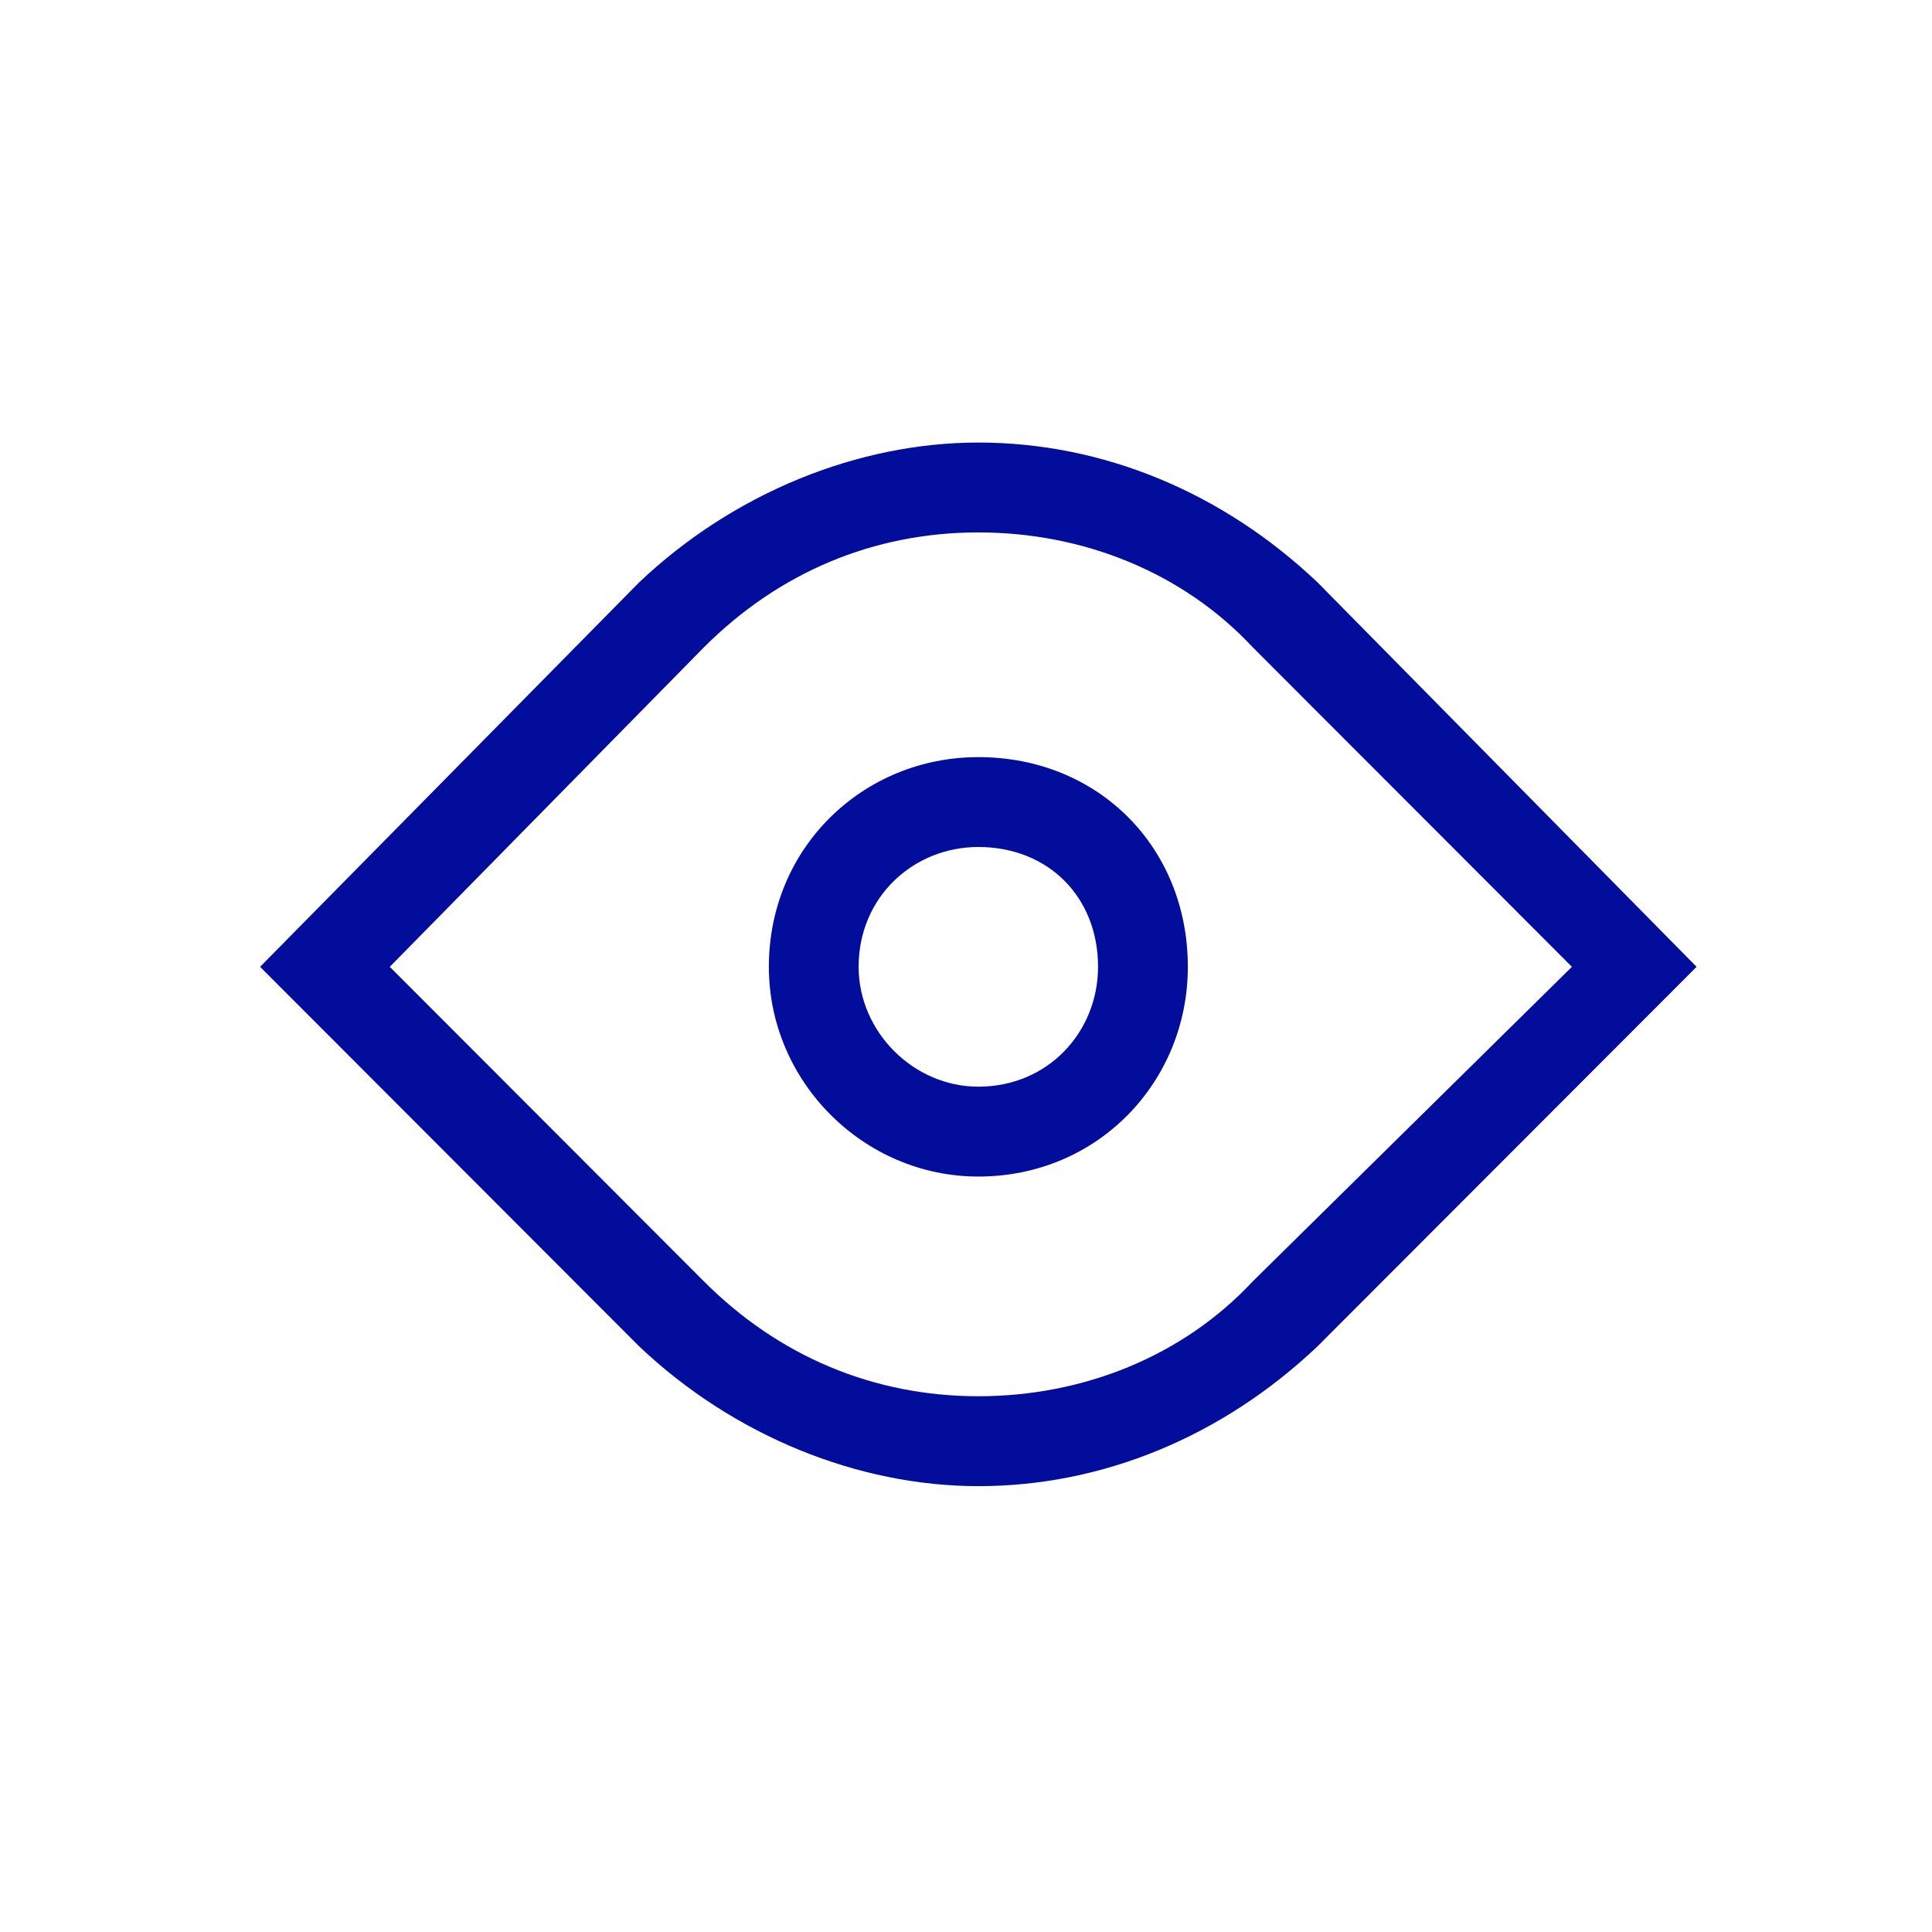 <svg width="52" height="52" fill="none" xmlns="http://www.w3.org/2000/svg"><path d="M35.461 15.674c-2.55-2.42-5.773-3.763-9.129-3.763-3.222 0-6.578 1.344-9.129 3.763L7 26.022l10.203 10.215C19.753 38.656 23.11 40 26.333 40c3.355 0 6.577-1.344 9.128-3.763l10.203-10.215-10.203-10.348zM33.716 34.49c-1.88 2.016-4.565 3.09-7.384 3.09-2.82 0-5.37-1.074-7.384-3.09l-8.457-8.468 8.457-8.601c2.014-2.016 4.565-3.091 7.384-3.091 2.82 0 5.504 1.075 7.384 3.09l8.592 8.602-8.592 8.468zm-7.384-14.112c-3.088 0-5.638 2.419-5.638 5.644 0 3.092 2.55 5.645 5.638 5.645 3.222 0 5.639-2.553 5.639-5.645 0-3.225-2.417-5.644-5.639-5.644zm0 8.87c-1.745 0-3.222-1.478-3.222-3.226 0-1.881 1.477-3.225 3.222-3.225 1.88 0 3.222 1.344 3.222 3.225 0 1.748-1.342 3.226-3.222 3.226z" fill="#030d9c"/></svg>